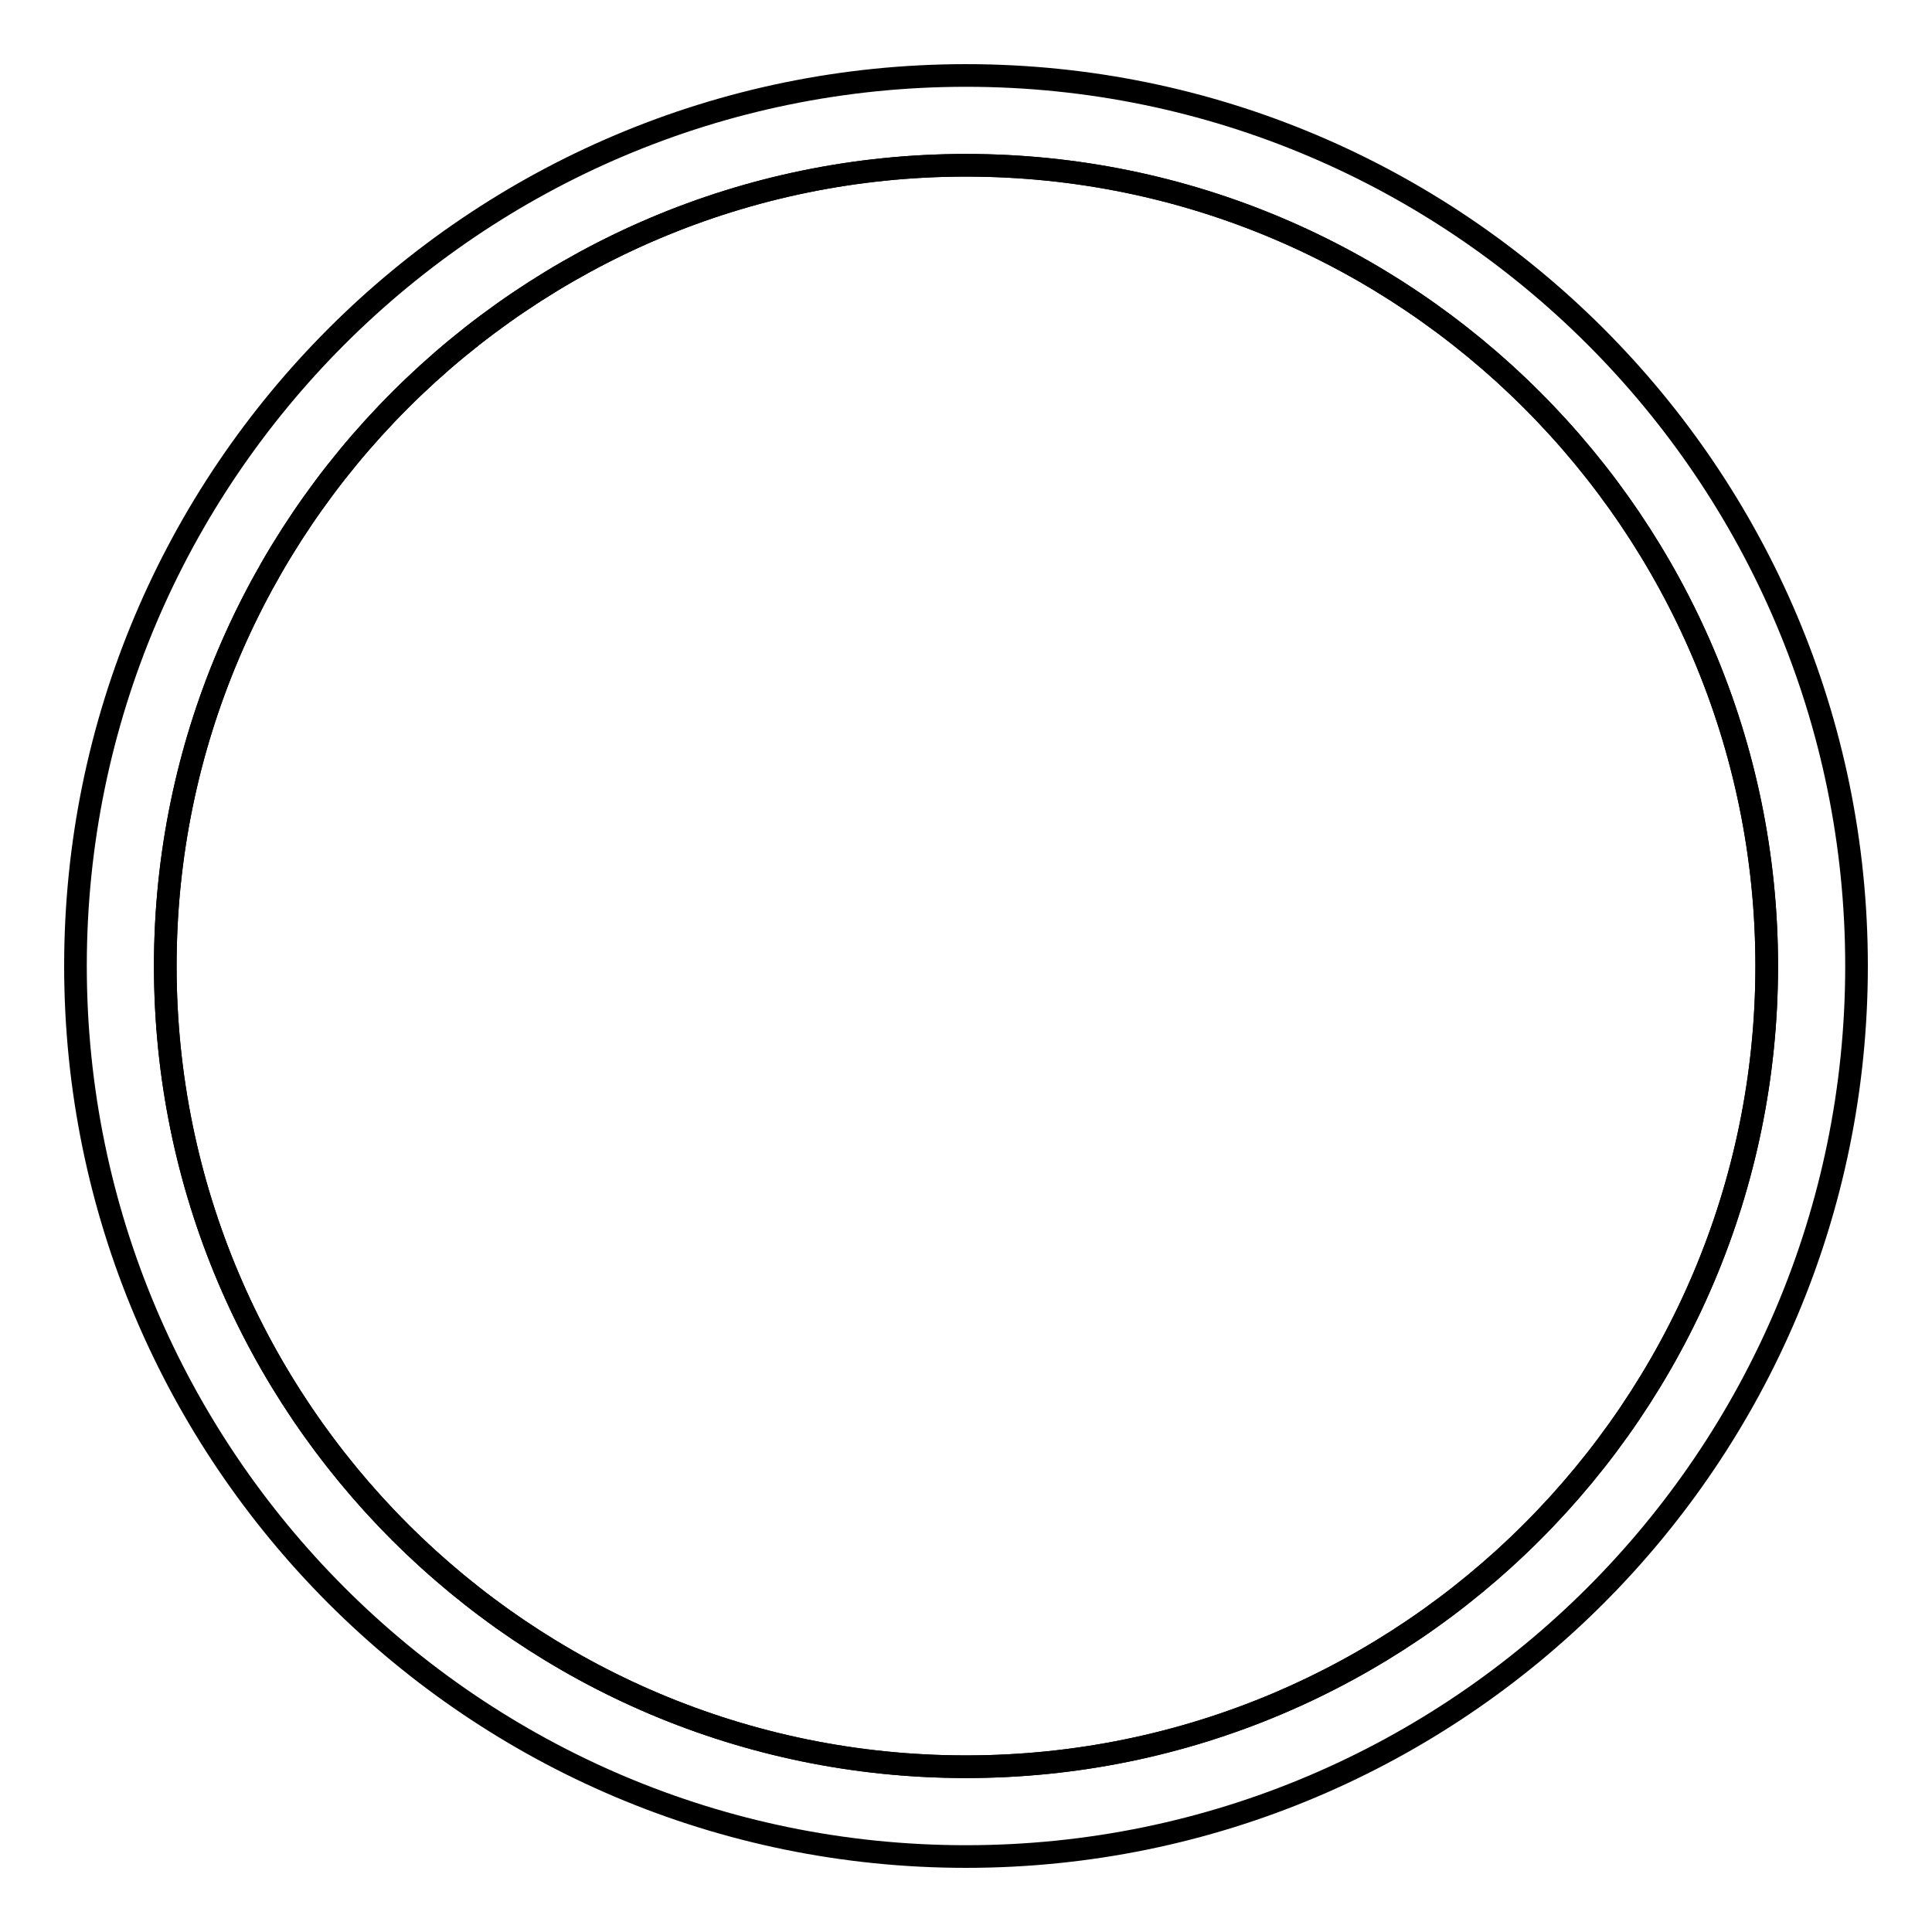 <?xml version="1.0" encoding="utf-8"?>
<!-- Svg Vector Icons : http://www.onlinewebfonts.com/icon -->
<!DOCTYPE svg PUBLIC "-//W3C//DTD SVG 1.1//EN" "http://www.w3.org/Graphics/SVG/1.1/DTD/svg11.dtd">
<svg version="1.1" xmlns="http://www.w3.org/2000/svg" xmlns:xlink="http://www.w3.org/1999/xlink" x="0px" y="0px" viewBox="0 0 256 256" enable-background="new 0 0 256 256" xml:space="preserve">
<g><g><path stroke-width="3" fill-opacity="0" stroke="#000000"  d="M128,21.9C69.5,21.9,21.9,69.5,21.9,128c0,58.5,47.5,106.1,106.1,106.1c58.5,0,106.1-47.5,106.1-106.1C234.1,69.5,186.5,21.9,128,21.9z"/><path stroke-width="3" fill-opacity="0" stroke="#000000"  d="M128,10C62.9,10,10,62.9,10,128c0,65.1,52.9,118,118,118c65.1,0,118-52.9,118-118C246,62.9,193.1,10,128,10z M128,234.1c-58.5,0-106.1-47.5-106.1-106.1C21.9,69.5,69.5,21.9,128,21.9c58.5,0,106.1,47.5,106.1,106.1C234.1,186.5,186.5,234.1,128,234.1z"/></g></g>
</svg>